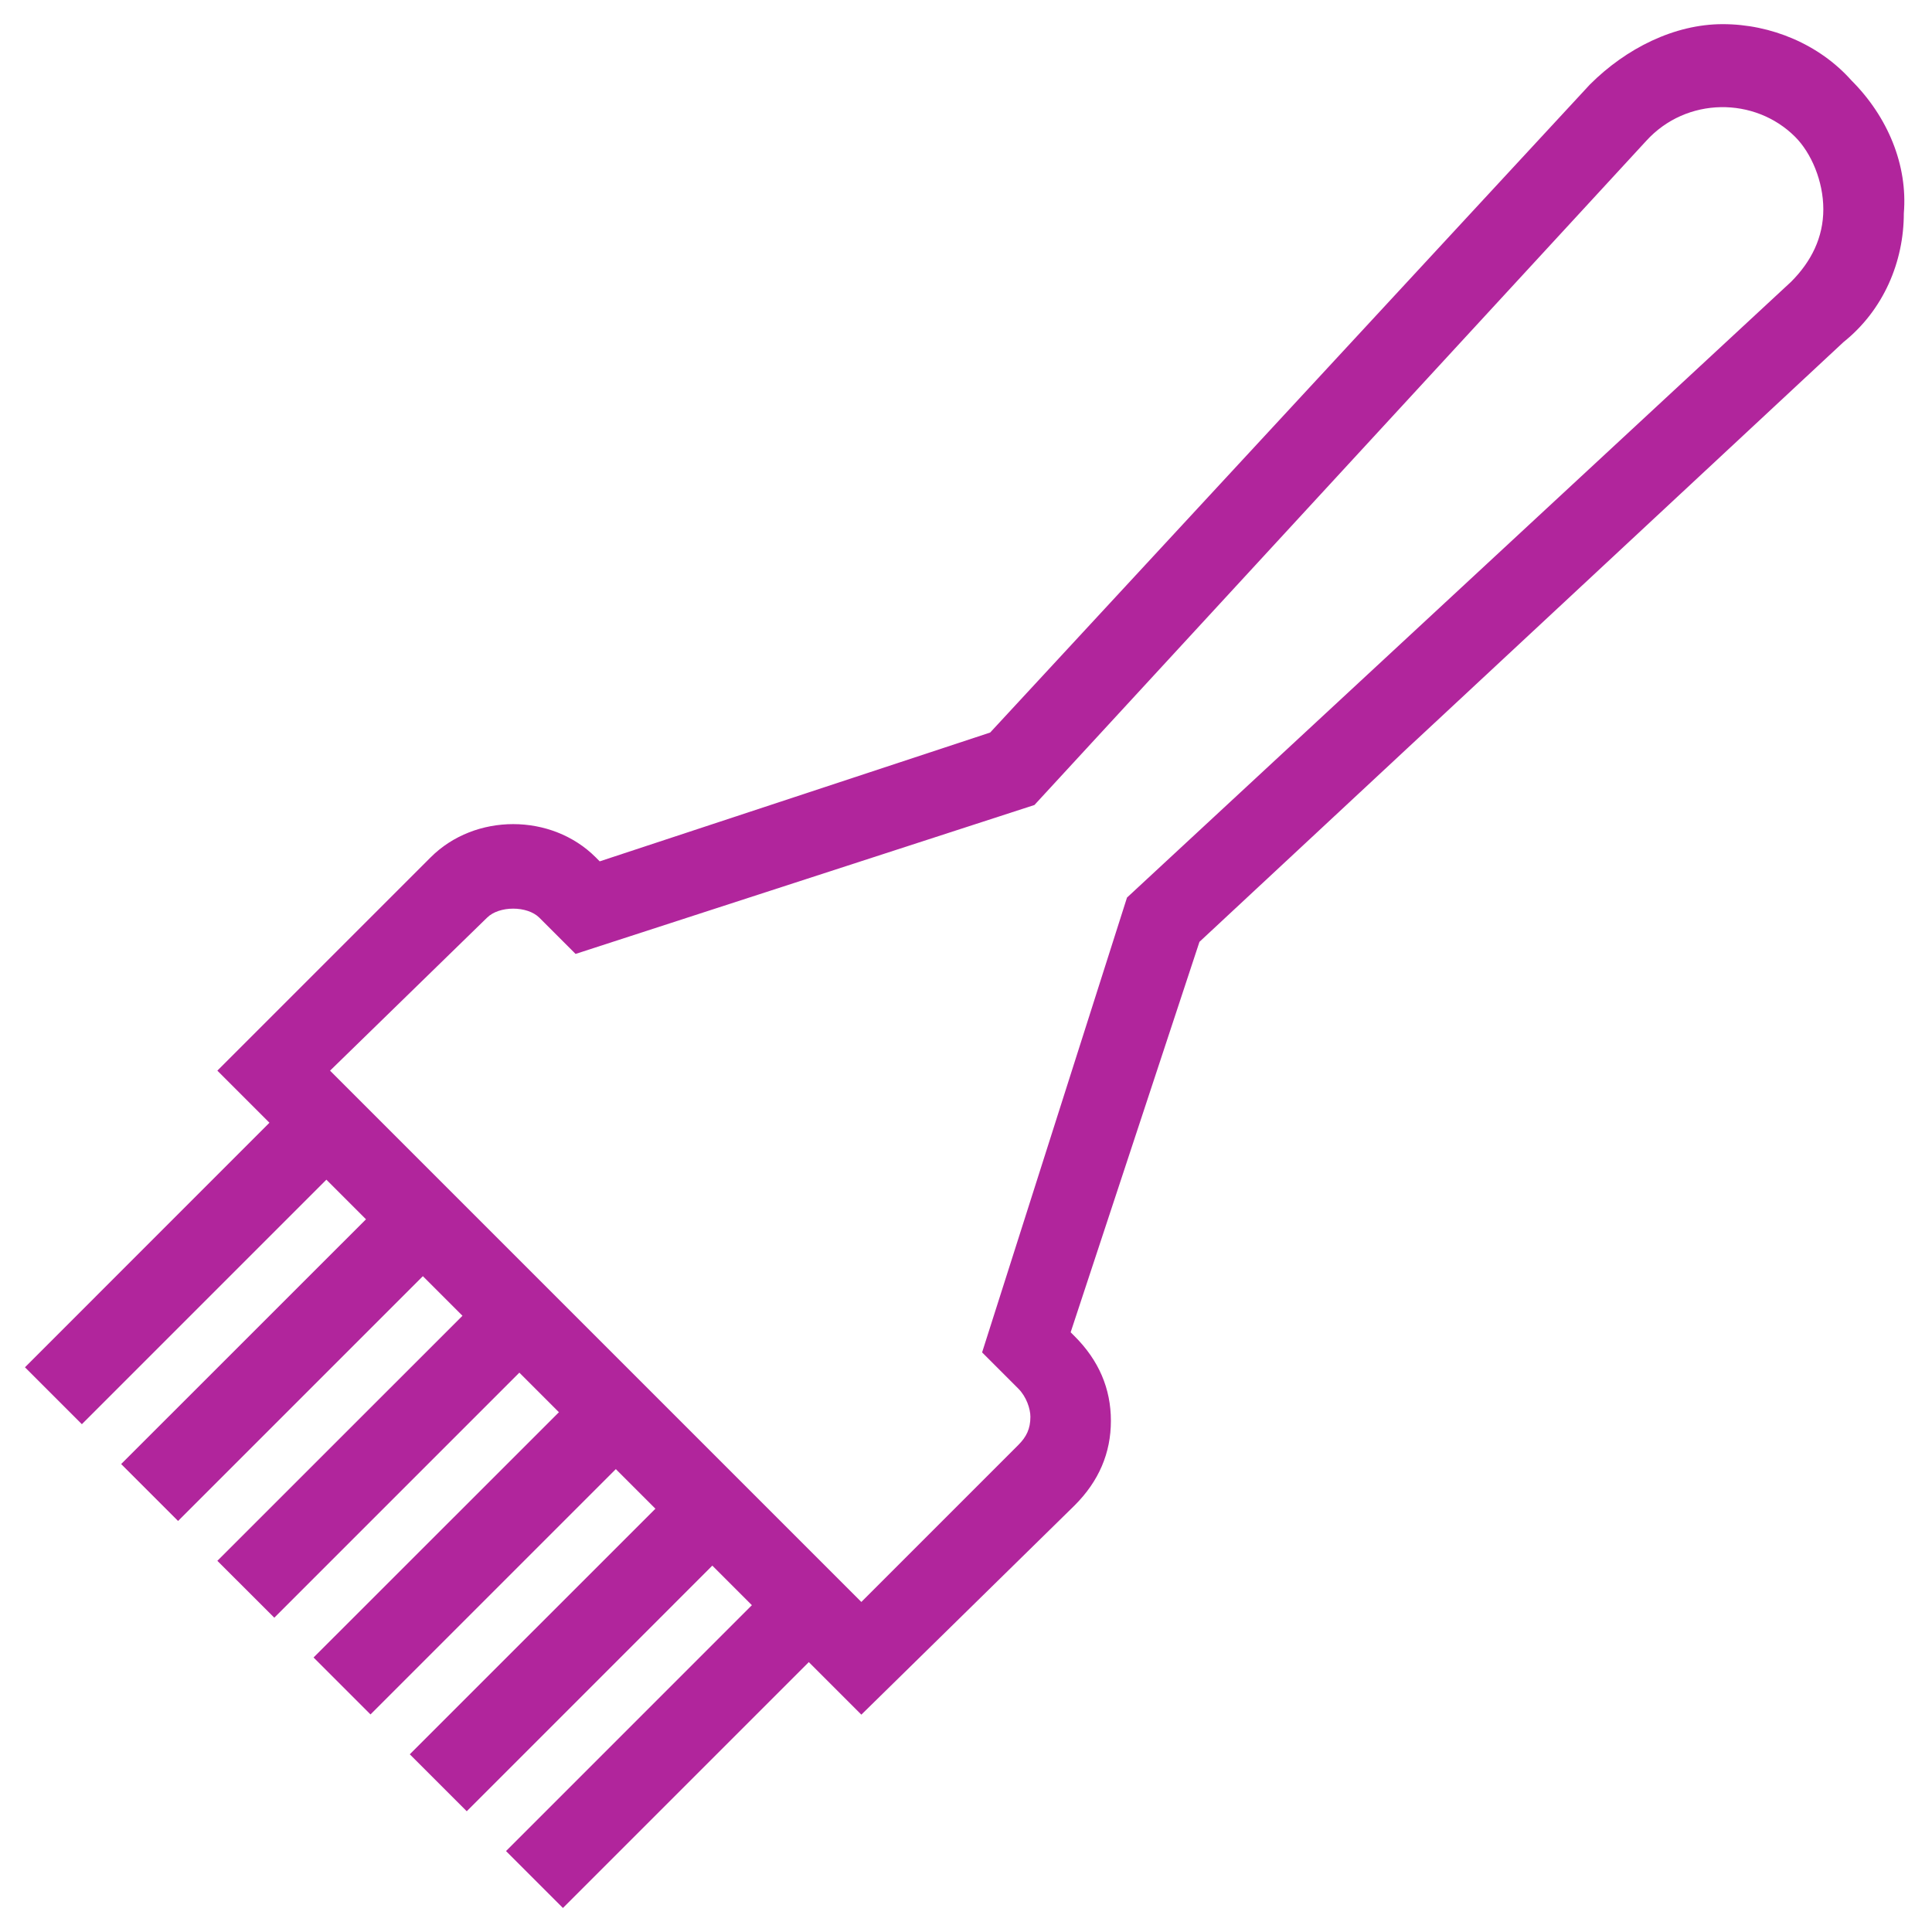 <svg xmlns="http://www.w3.org/2000/svg" fill="rgba(177,37,156,1)" viewBox="0 0 48 48"><path fill="rgba(177,37,156,1)" d="M7.408 27.18l1.414 1.416-6.788 6.788L.62 33.97zM9.8 29.586L11.212 31l-6.788 6.788-1.414-1.414zM12.19 31.99l1.413 1.413-6.788 6.788L5.4 38.778zM14.58 34.393l1.413 1.414-6.788 6.788L7.79 41.18zM16.97 36.797l1.414 1.414L11.596 45l-1.415-1.415zM19.36 39.2l1.414 1.415-6.788 6.788-1.414-1.414z"/><g><path fill="rgba(177,37,156,1)" d="M21.4 42.6l-16-16 5.3-5.3c1.1-1.1 3-1.1 4.1 0l.1.1 9.7-3.2L39.5 2.1c.9-.9 2.1-1.5 3.3-1.5 1.2 0 2.4.5 3.2 1.4.9.9 1.4 2.1 1.3 3.3 0 1.2-.5 2.4-1.5 3.2l-16 14.9-3.2 9.7.1.1c.6.6.9 1.3.9 2.1s-.3 1.5-.9 2.1l-5.3 5.2zm-13.2-16l13.2 13.2 3.9-3.9c.2-.2.3-.4.3-.7 0-.2-.1-.5-.3-.7l-.9-.9L28 22.3 44.5 7c.5-.5.8-1.1.8-1.8s-.3-1.4-.7-1.8c-1-1-2.7-1-3.7.1L25.7 20l-11.4 3.7-.9-.9c-.3-.3-1-.3-1.3 0l-3.9 3.8z"/></g></svg>